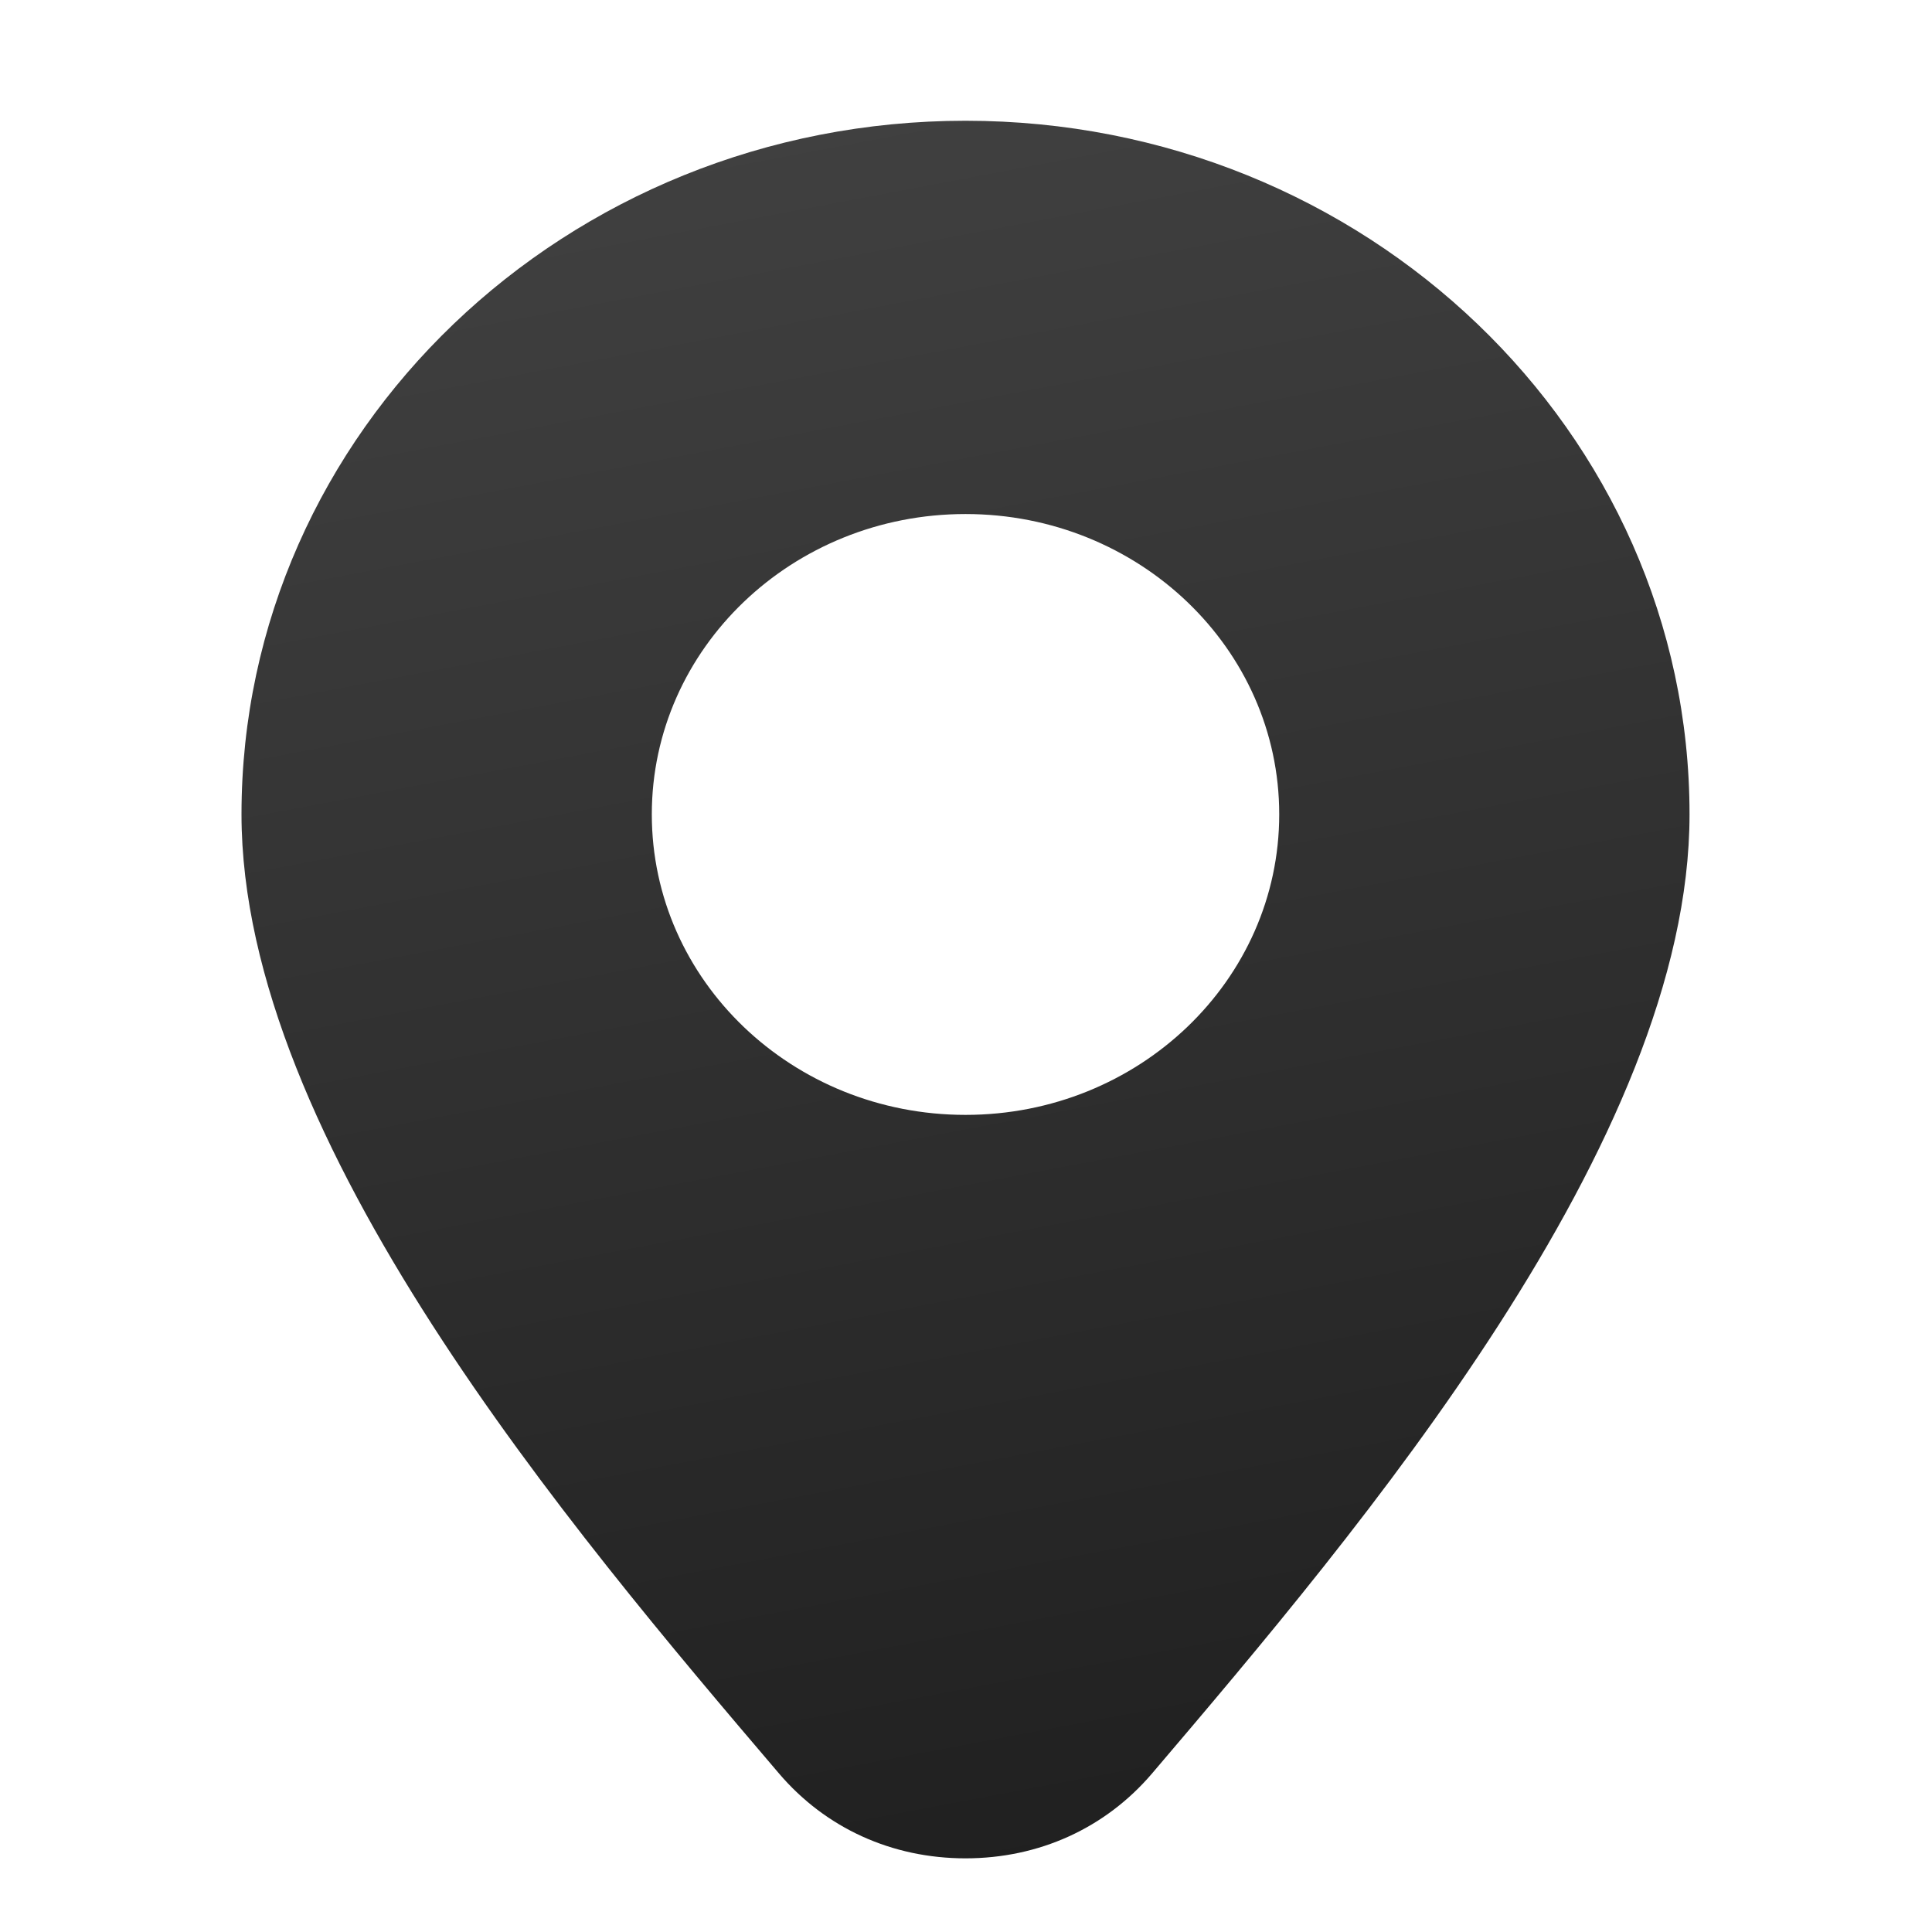 <?xml version="1.0" encoding="UTF-8"?> <svg xmlns="http://www.w3.org/2000/svg" width="16" height="16" viewBox="0 0 16 16" fill="none"><g clip-path="url(#clip0_87_637)"><path fill-rule="evenodd" clip-rule="evenodd" d="M2 6.744C2 3.573 4.686 1 7.996 1C11.306 1 13.992 3.573 13.992 6.744C13.992 9.449 11.262 12.665 9.54 14.688C9.154 15.14 8.605 15.39 7.996 15.39C7.387 15.39 6.838 15.14 6.452 14.688C4.729 12.666 2 9.449 2 6.744ZM7.996 4.257C6.561 4.257 5.398 5.371 5.398 6.744C5.398 8.119 6.561 9.233 7.996 9.233C9.431 9.233 10.594 8.119 10.594 6.744C10.594 5.371 9.431 4.257 7.996 4.257Z" fill="url(#paint0_linear_87_637)"></path></g><defs><linearGradient id="paint0_linear_87_637" x1="6.887" y1="1" x2="9.59" y2="15.298" gradientUnits="userSpaceOnUse"><stop stop-color="#404040"></stop><stop offset="1" stop-color="#202020"></stop></linearGradient><clipPath id="clip0_87_637"><rect width="11.992" height="14.39" fill="white" transform="translate(2 1)"></rect></clipPath></defs></svg> 